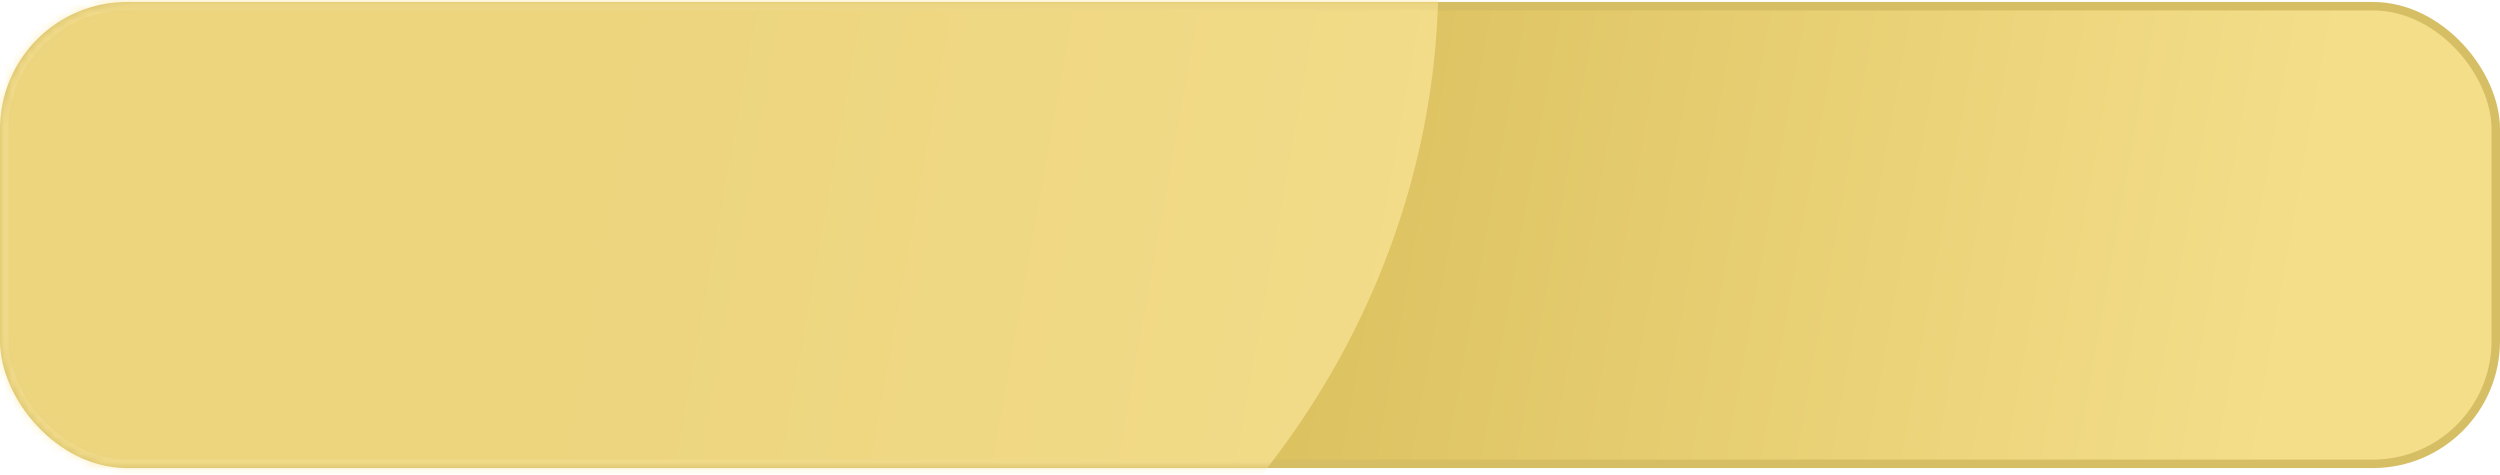 <?xml version="1.0" encoding="UTF-8"?> <svg xmlns="http://www.w3.org/2000/svg" width="295" height="56" viewBox="0 0 295 56" fill="none"><rect x="0.5" y="0.732" width="294" height="54" rx="14.5" fill="url(#paint0_linear_829_46)"></rect><rect x="0.5" y="0.732" width="294" height="54" rx="14.5" stroke="#D6BE65"></rect><g opacity="0.7"><mask id="mask0_829_46" style="mask-type:alpha" maskUnits="userSpaceOnUse" x="0" y="0" width="277" height="56"><rect y="0.232" width="277" height="55" rx="15" fill="white"></rect></mask><g mask="url(#mask0_829_46)"><g filter="url(#filter0_f_829_46)"><ellipse cx="78.185" cy="-11.725" rx="53.611" ry="50.529" transform="rotate(-15.536 78.185 -11.725)" fill="#F6EAA6" fill-opacity="0.6"></ellipse></g><g filter="url(#filter1_f_829_46)"><ellipse cx="70.293" cy="0.439" rx="99.834" ry="94.097" transform="rotate(-15.536 70.293 0.439)" fill="#FBE699"></ellipse></g></g></g><defs><filter id="filter0_f_829_46" x="20.777" y="-66.495" width="114.816" height="109.54" filterUnits="userSpaceOnUse" color-interpolation-filters="sRGB"><feFlood flood-opacity="0" result="BackgroundImageFix"></feFlood><feBlend mode="normal" in="SourceGraphic" in2="BackgroundImageFix" result="shape"></feBlend><feGaussianBlur stdDeviation="2" result="effect1_foregroundBlur_829_46"></feGaussianBlur></filter><filter id="filter1_f_829_46" x="-33.164" y="-98.105" width="206.916" height="197.088" filterUnits="userSpaceOnUse" color-interpolation-filters="sRGB"><feFlood flood-opacity="0" result="BackgroundImageFix"></feFlood><feBlend mode="normal" in="SourceGraphic" in2="BackgroundImageFix" result="shape"></feBlend><feGaussianBlur stdDeviation="2" result="effect1_foregroundBlur_829_46"></feGaussianBlur></filter><linearGradient id="paint0_linear_829_46" x1="71.5" y1="20" x2="267.5" y2="55" gradientUnits="userSpaceOnUse"><stop stop-color="#CBAD41"></stop><stop offset="1" stop-color="#F4DE8A"></stop></linearGradient></defs></svg> 